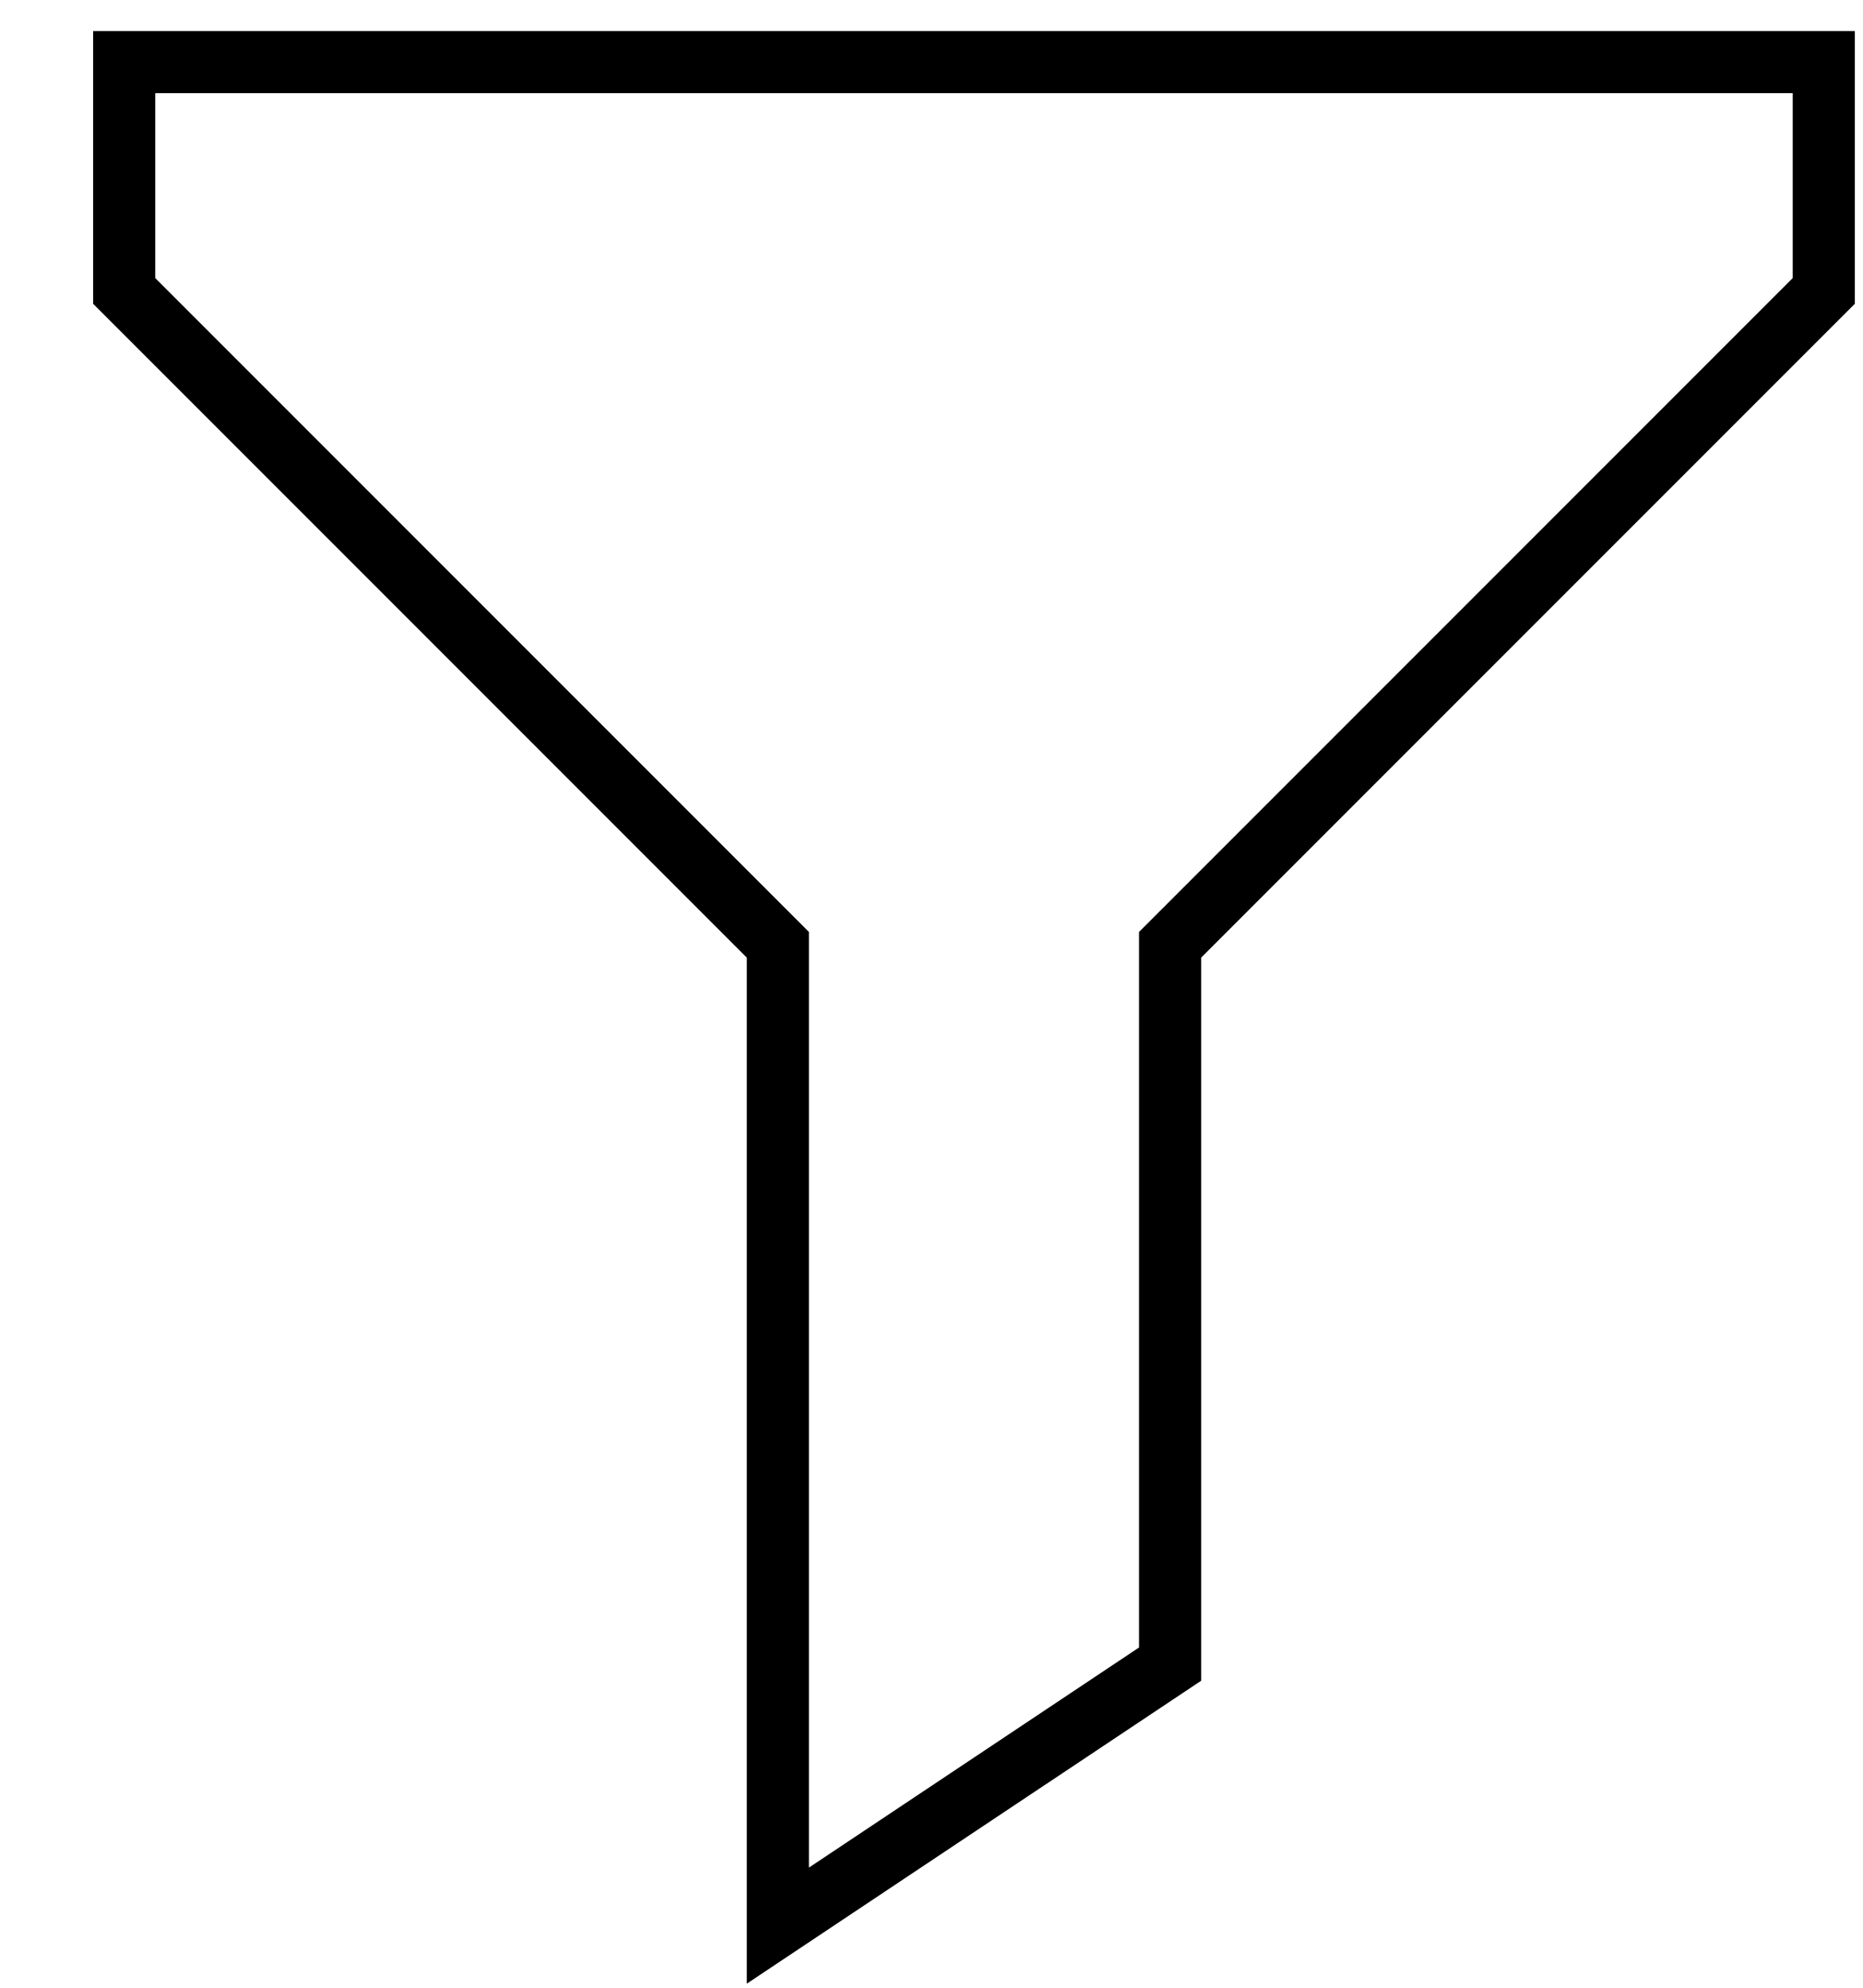 <svg width="30" height="32" viewBox="0 0 30 32" fill="none" xmlns="http://www.w3.org/2000/svg">
<path d="M29.368 4.684L18.842 15.21V26.79L12.526 31V15.21L2 4.684V1H29.368V4.684Z" stroke="black" stroke-miterlimit="10" stroke-linecap="square"/>
</svg>

